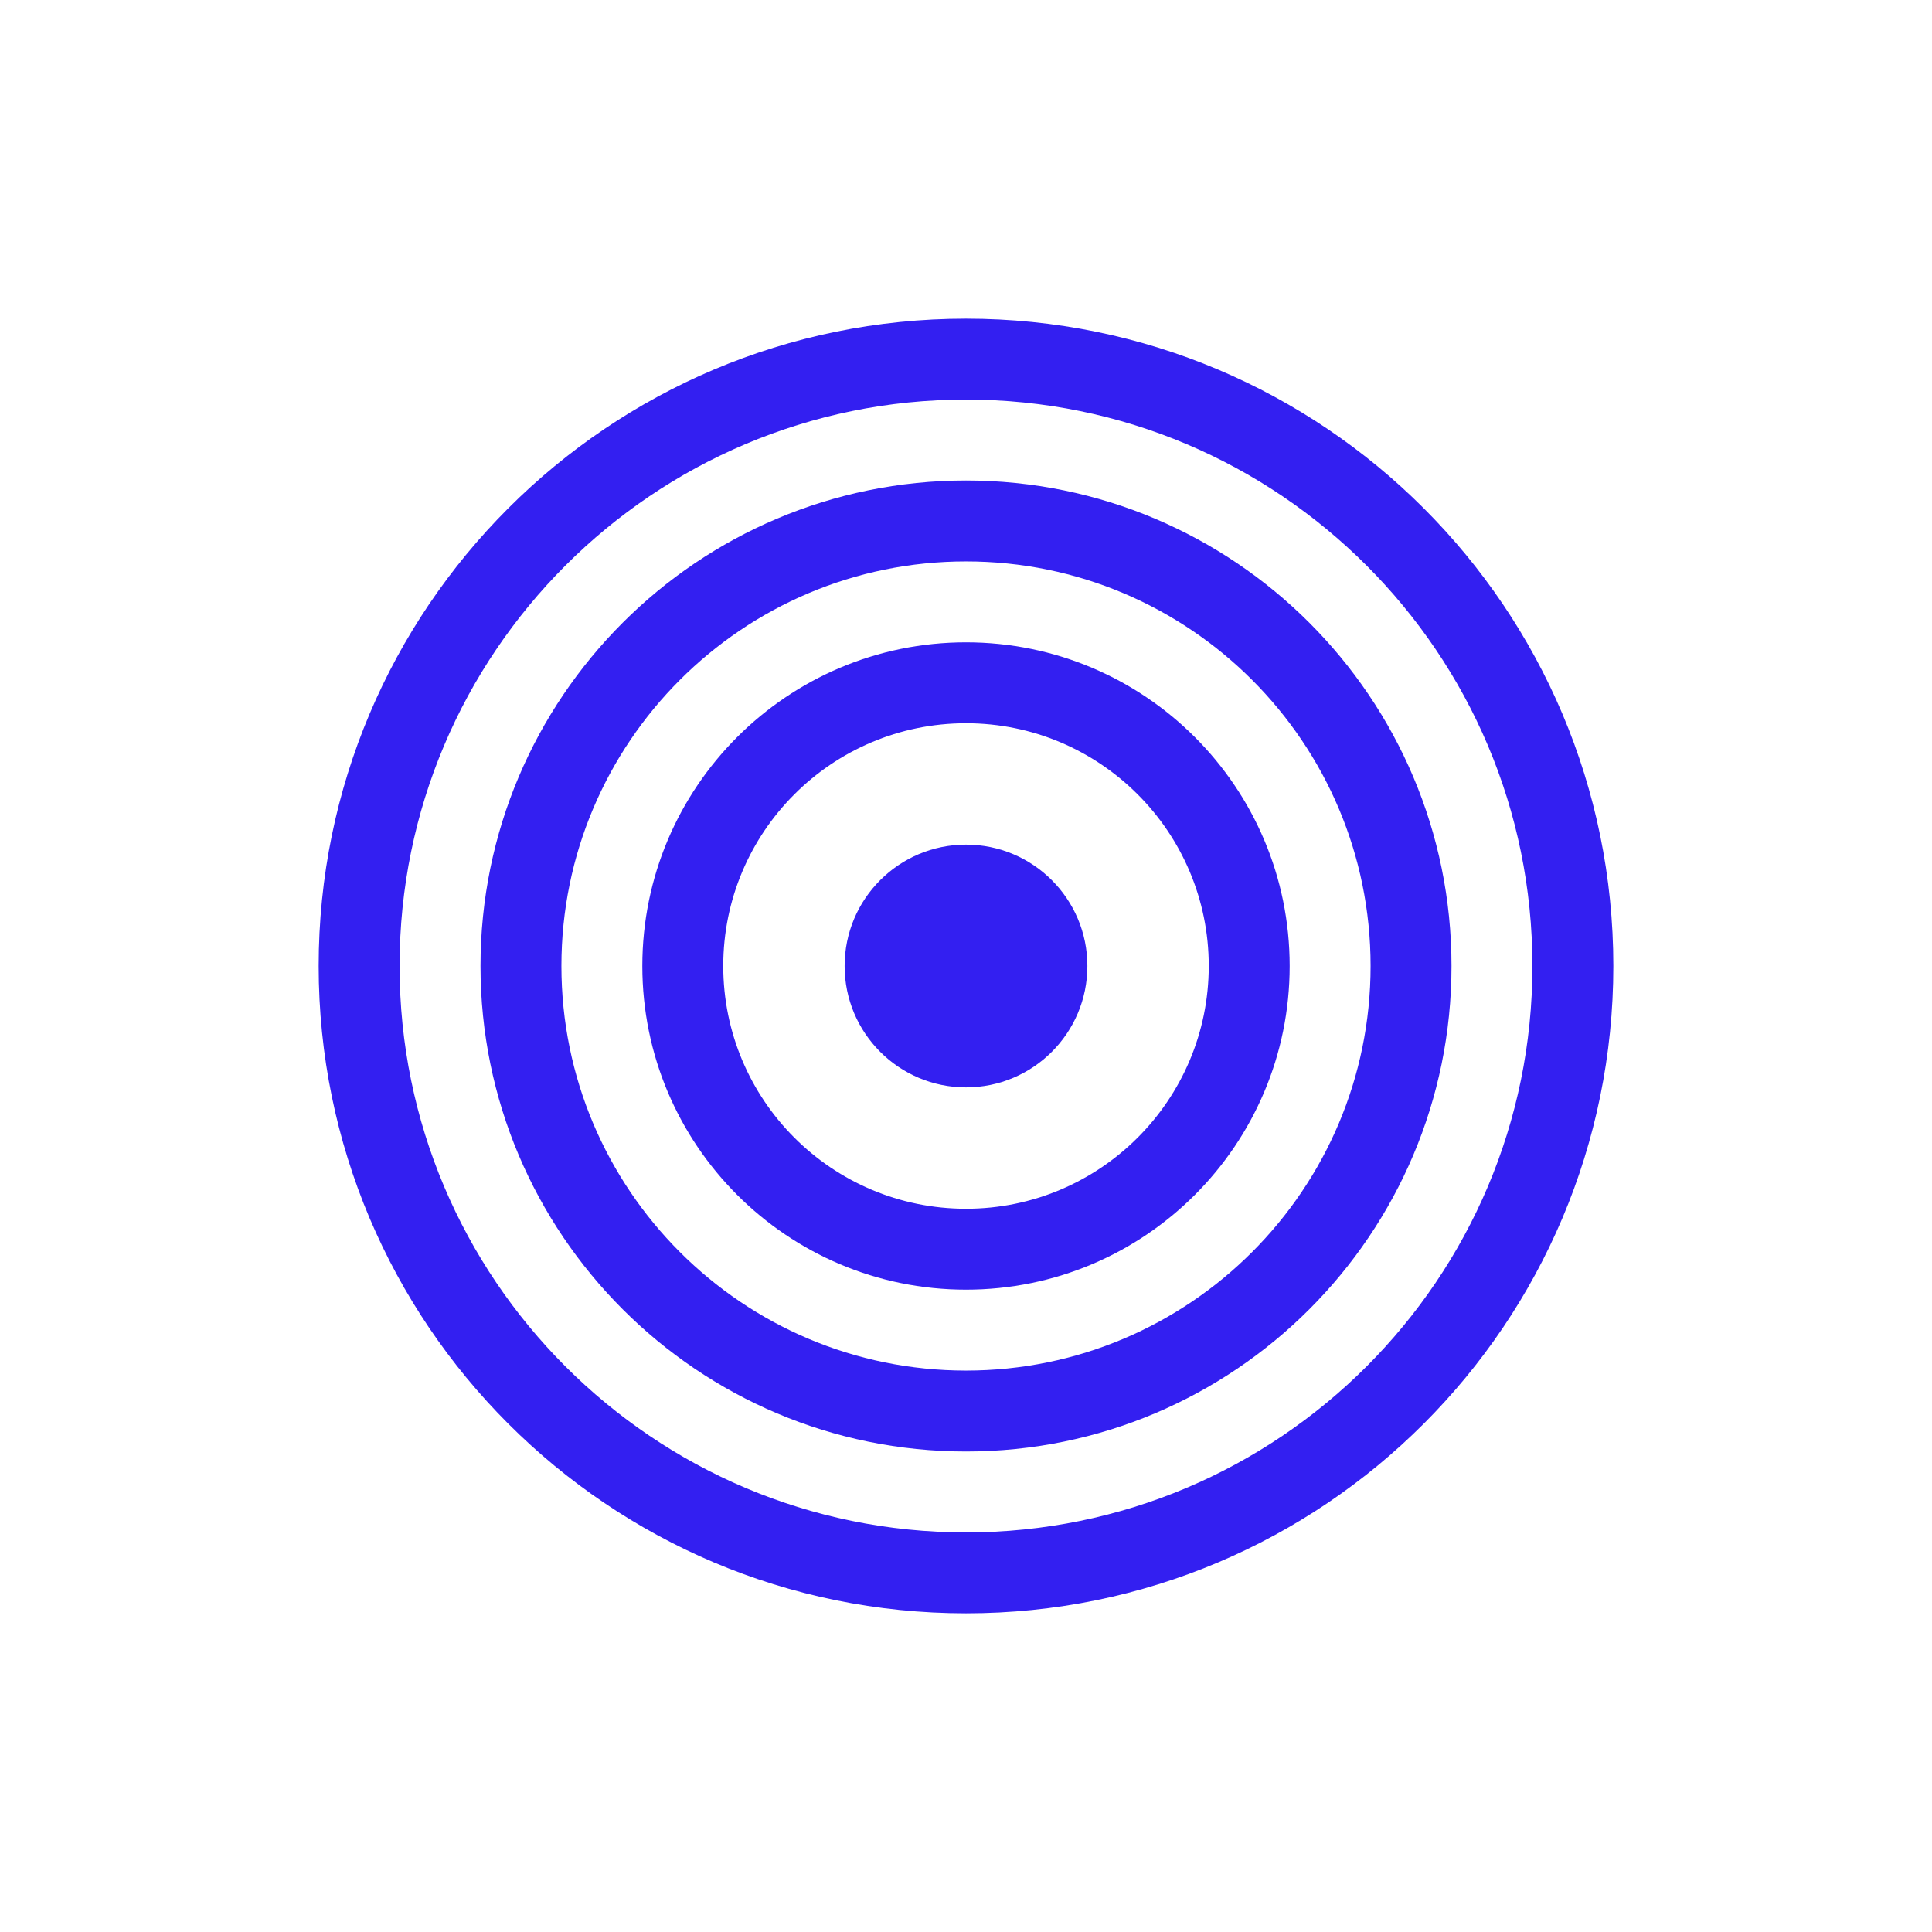 <?xml version="1.0" encoding="UTF-8"?>
<svg xmlns="http://www.w3.org/2000/svg" width="512" height="512" viewBox="0 0 512 512" fill="none">
  <path d="M256 406.105C173.099 406.105 105.894 338.901 105.894 255.999C105.894 173.098 173.099 105.893 256 105.893C338.901 105.893 406.106 173.098 406.106 255.999C406.106 338.901 338.901 406.105 256 406.105ZM256 427.549C350.744 427.549 427.55 350.744 427.55 255.999C427.55 161.255 350.744 84.449 256 84.449C161.256 84.449 84.45 161.255 84.45 255.999C84.45 350.744 161.256 427.549 256 427.549Z" fill="#331FF1"></path>
  <path d="M256 363.218C196.785 363.218 148.781 315.215 148.781 255.999C148.781 196.784 196.785 148.78 256 148.78C315.215 148.78 363.219 196.784 363.219 255.999C363.219 315.215 315.215 363.218 256 363.218ZM256 384.662C327.058 384.662 384.663 327.058 384.663 255.999C384.663 184.941 327.058 127.337 256 127.337C184.942 127.337 127.338 184.941 127.338 255.999C127.338 327.058 184.942 384.662 256 384.662Z" fill="#331FF1"></path>
  <path d="M256 320.33C220.471 320.33 191.669 291.528 191.669 255.999C191.669 220.47 220.471 191.668 256 191.668C291.529 191.668 320.331 220.47 320.331 255.999C320.331 291.528 291.529 320.33 256 320.33ZM256 341.774C303.372 341.774 341.775 303.371 341.775 255.999C341.775 208.627 303.372 170.224 256 170.224C208.628 170.224 170.225 208.627 170.225 255.999C170.225 303.371 208.628 341.774 256 341.774Z" fill="#331FF1"></path>
  <path d="M288.166 255.999C288.166 273.764 273.765 288.165 256 288.165C238.236 288.165 223.835 273.764 223.835 255.999C223.835 238.235 238.236 223.834 256 223.834C273.765 223.834 288.166 238.235 288.166 255.999Z" fill="#331FF1"></path>
</svg>
